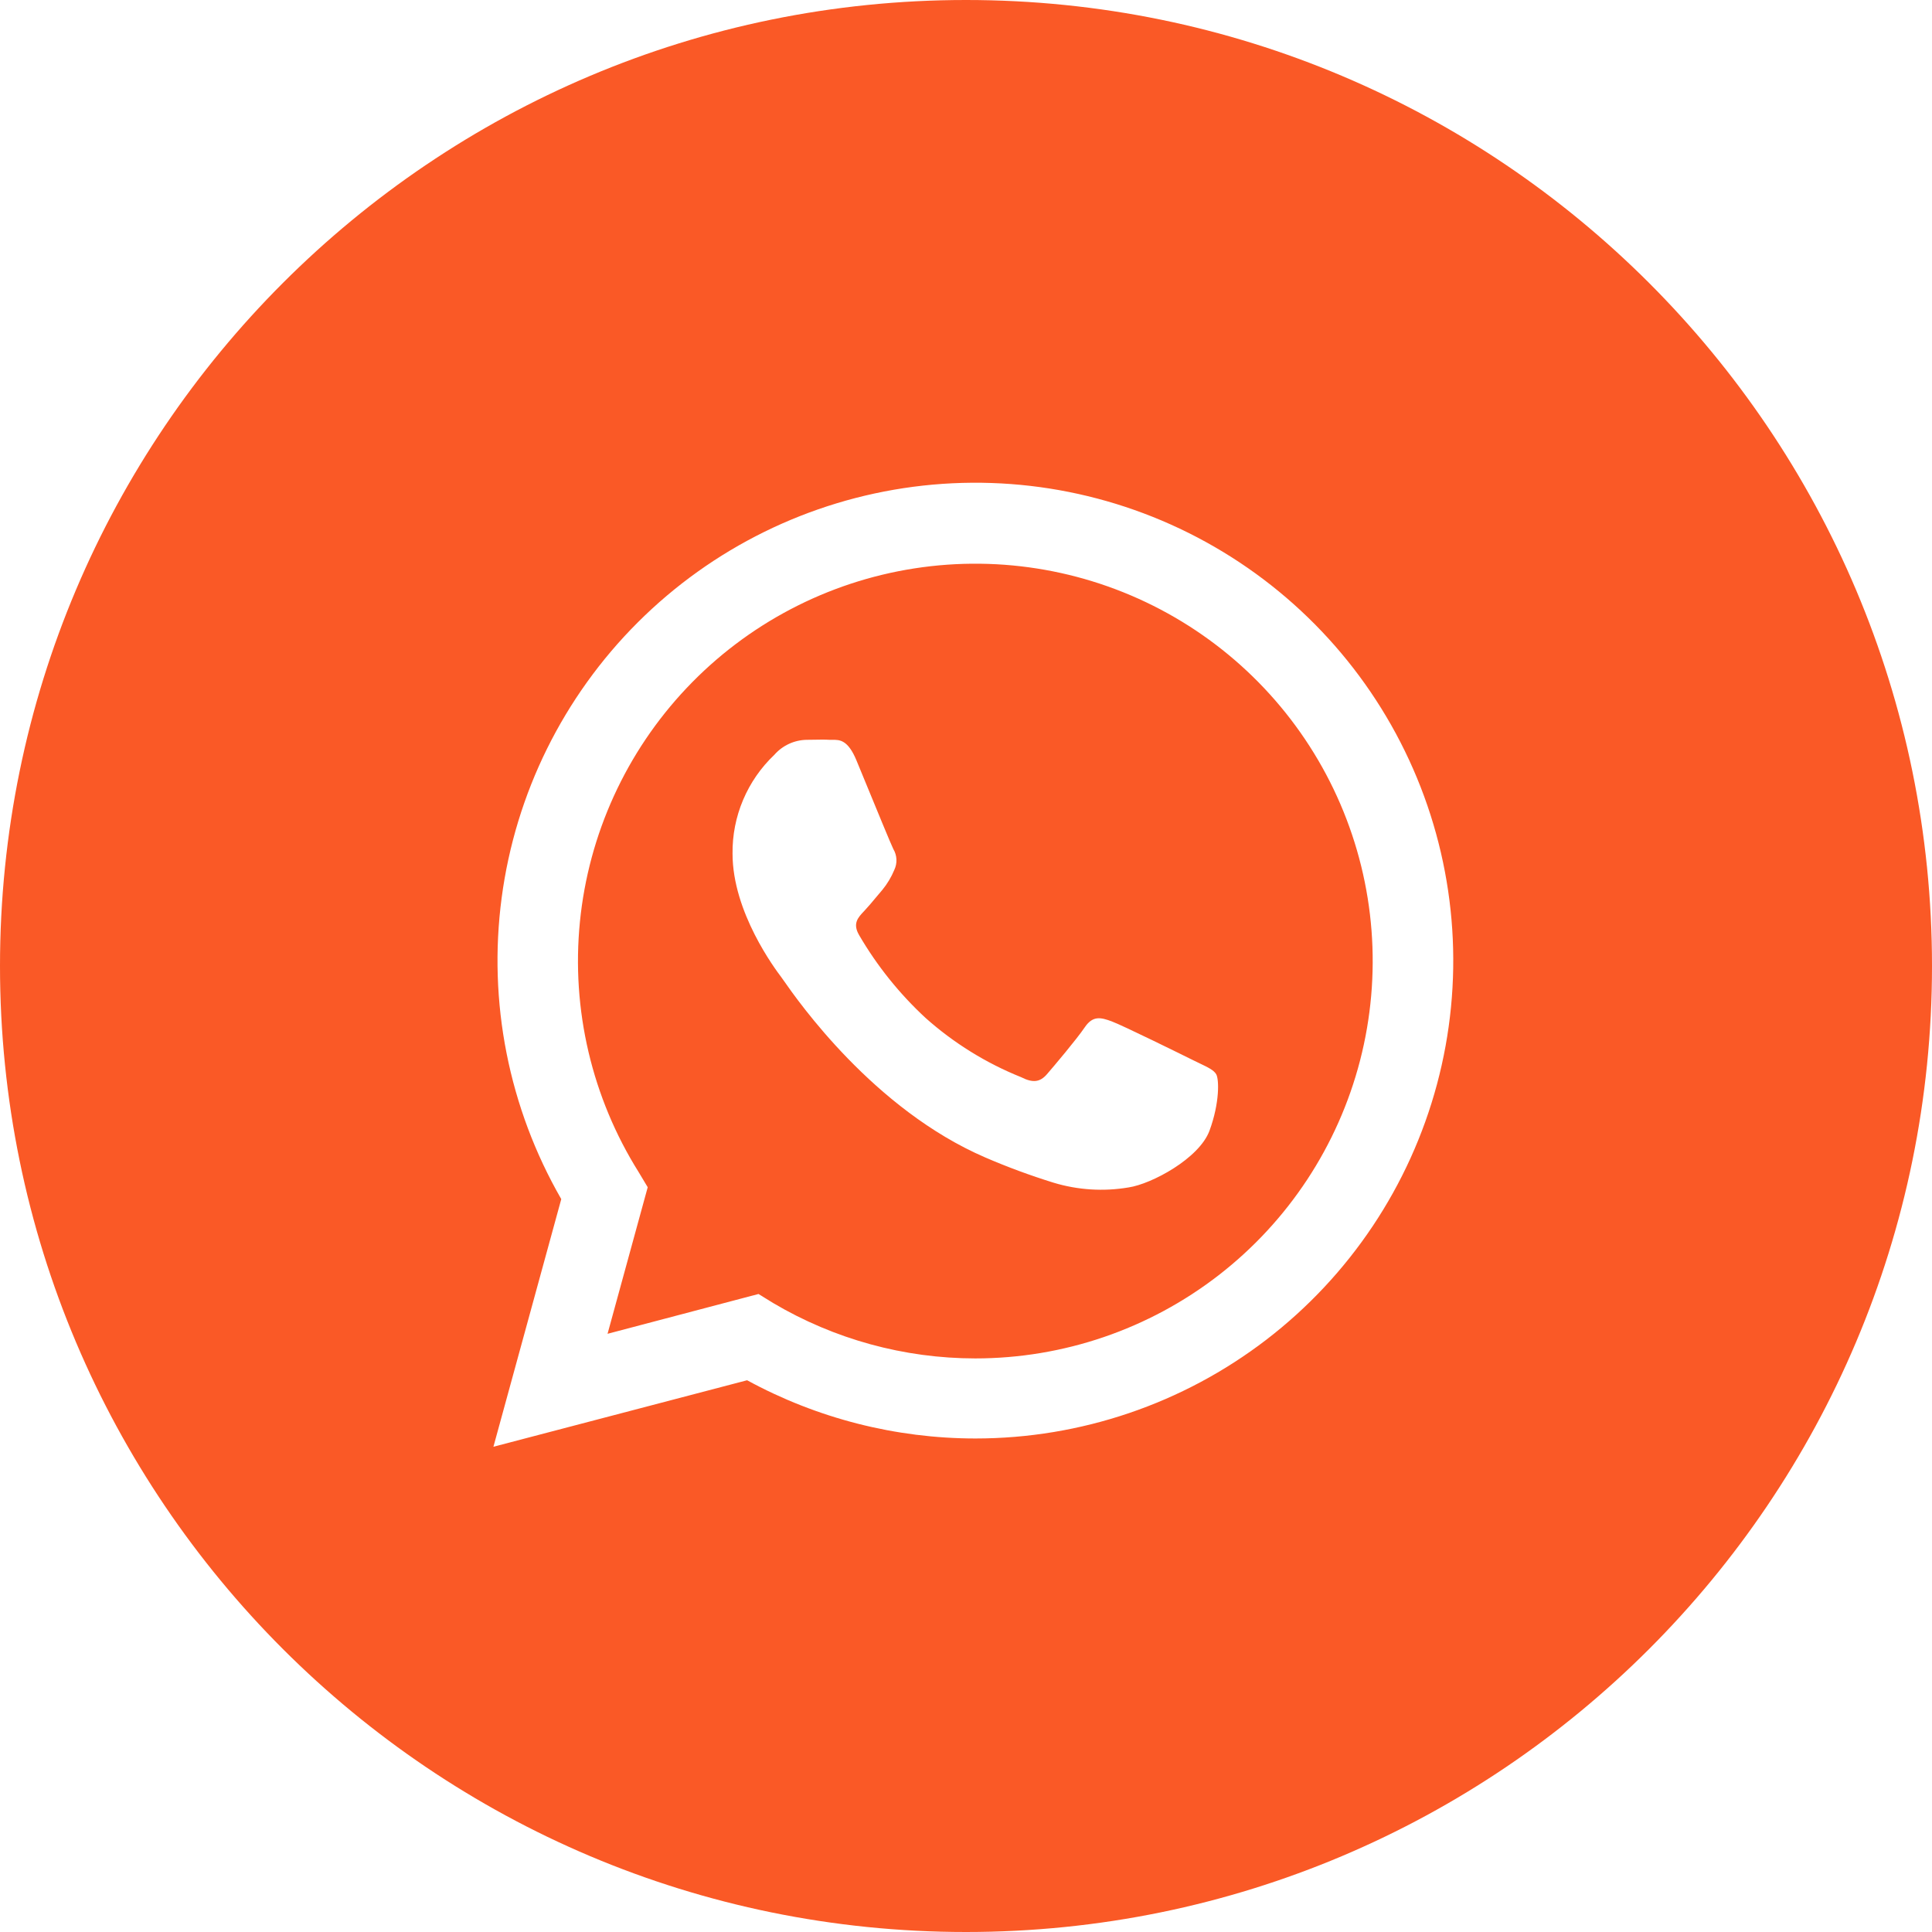 <?xml version="1.0" encoding="UTF-8"?> <svg xmlns="http://www.w3.org/2000/svg" width="215" height="215" viewBox="0 0 215 215" fill="none"> <g clip-path="url(#clip0_1835_25)"> <path fill-rule="evenodd" clip-rule="evenodd" d="M107.5 215C166.871 215 215 166.871 215 107.5C215 48.129 166.871 0 107.5 0C48.129 0 0 48.129 0 107.5C0 166.871 48.129 215 107.5 215ZM54.91 161L62.46 133.44C56.619 123.297 54.287 111.512 55.826 99.909C57.364 88.307 62.687 77.536 70.97 69.266C79.252 60.997 90.032 55.691 101.636 54.17C113.241 52.65 125.024 55.001 135.157 60.858C145.29 66.715 153.208 75.751 157.683 86.565C162.158 97.38 162.941 109.369 159.91 120.673C156.878 131.978 150.202 141.967 140.917 149.092C131.631 156.216 120.254 160.078 108.55 160.08C99.672 160.075 90.936 157.847 83.14 153.6L54.91 161ZM84.41 144L86.03 145C92.843 149.034 100.613 151.165 108.53 151.17C118.334 151.172 127.861 147.915 135.613 141.913C143.365 135.91 148.902 127.501 151.354 118.009C153.806 108.516 153.033 98.478 149.158 89.472C145.283 80.466 138.525 73.003 129.946 68.257C121.368 63.511 111.455 61.75 101.766 63.252C92.078 64.753 83.163 69.432 76.424 76.552C69.684 83.673 65.502 92.831 64.535 102.587C63.567 112.344 65.87 122.145 71.08 130.45L72.08 132.12L67.61 148.43L84.41 144ZM133.511 118.339C134.443 118.786 135.074 119.088 135.34 119.54C135.67 120.09 135.74 122.72 134.6 125.82C133.46 128.92 128.15 131.76 125.6 132.14C122.807 132.615 119.941 132.433 117.23 131.61C114.655 130.812 112.125 129.878 109.65 128.81C97.217 123.447 88.812 111.411 87.193 109.093C87.077 108.926 86.995 108.81 86.95 108.75L86.949 108.749C86.276 107.854 81.52 101.537 81.52 95C81.495 92.945 81.895 90.907 82.696 89.014C83.496 87.121 84.679 85.414 86.17 84C86.62 83.485 87.173 83.071 87.793 82.783C88.413 82.496 89.087 82.341 89.77 82.33C90.067 82.33 90.359 82.324 90.646 82.319C91.211 82.307 91.76 82.297 92.31 82.33C92.419 82.336 92.533 82.335 92.65 82.333C93.422 82.323 94.355 82.31 95.31 84.62C95.581 85.275 95.947 86.165 96.35 87.145C97.583 90.144 99.161 93.982 99.41 94.48C99.619 94.829 99.738 95.225 99.758 95.631C99.777 96.037 99.695 96.442 99.52 96.81C99.188 97.611 98.74 98.359 98.19 99.03C97.938 99.32 97.686 99.622 97.436 99.923C97.021 100.421 96.608 100.918 96.19 101.36C96.172 101.379 96.154 101.398 96.136 101.417C95.484 102.106 94.851 102.776 95.61 104.07C97.604 107.488 100.095 110.592 103 113.28C106.136 116.075 109.732 118.305 113.63 119.87C114.95 120.54 115.74 120.43 116.51 119.54C117.28 118.65 119.81 115.66 120.71 114.33C121.61 113 122.49 113.21 123.71 113.66C124.93 114.11 131.46 117.33 132.79 117.99C133.047 118.117 133.288 118.233 133.511 118.339Z" fill="#FA5926"></path> </g> <defs> <clipPath id="clip0_1835_25"> <rect width="215" height="215" fill="white"></rect> </clipPath> </defs> </svg> 